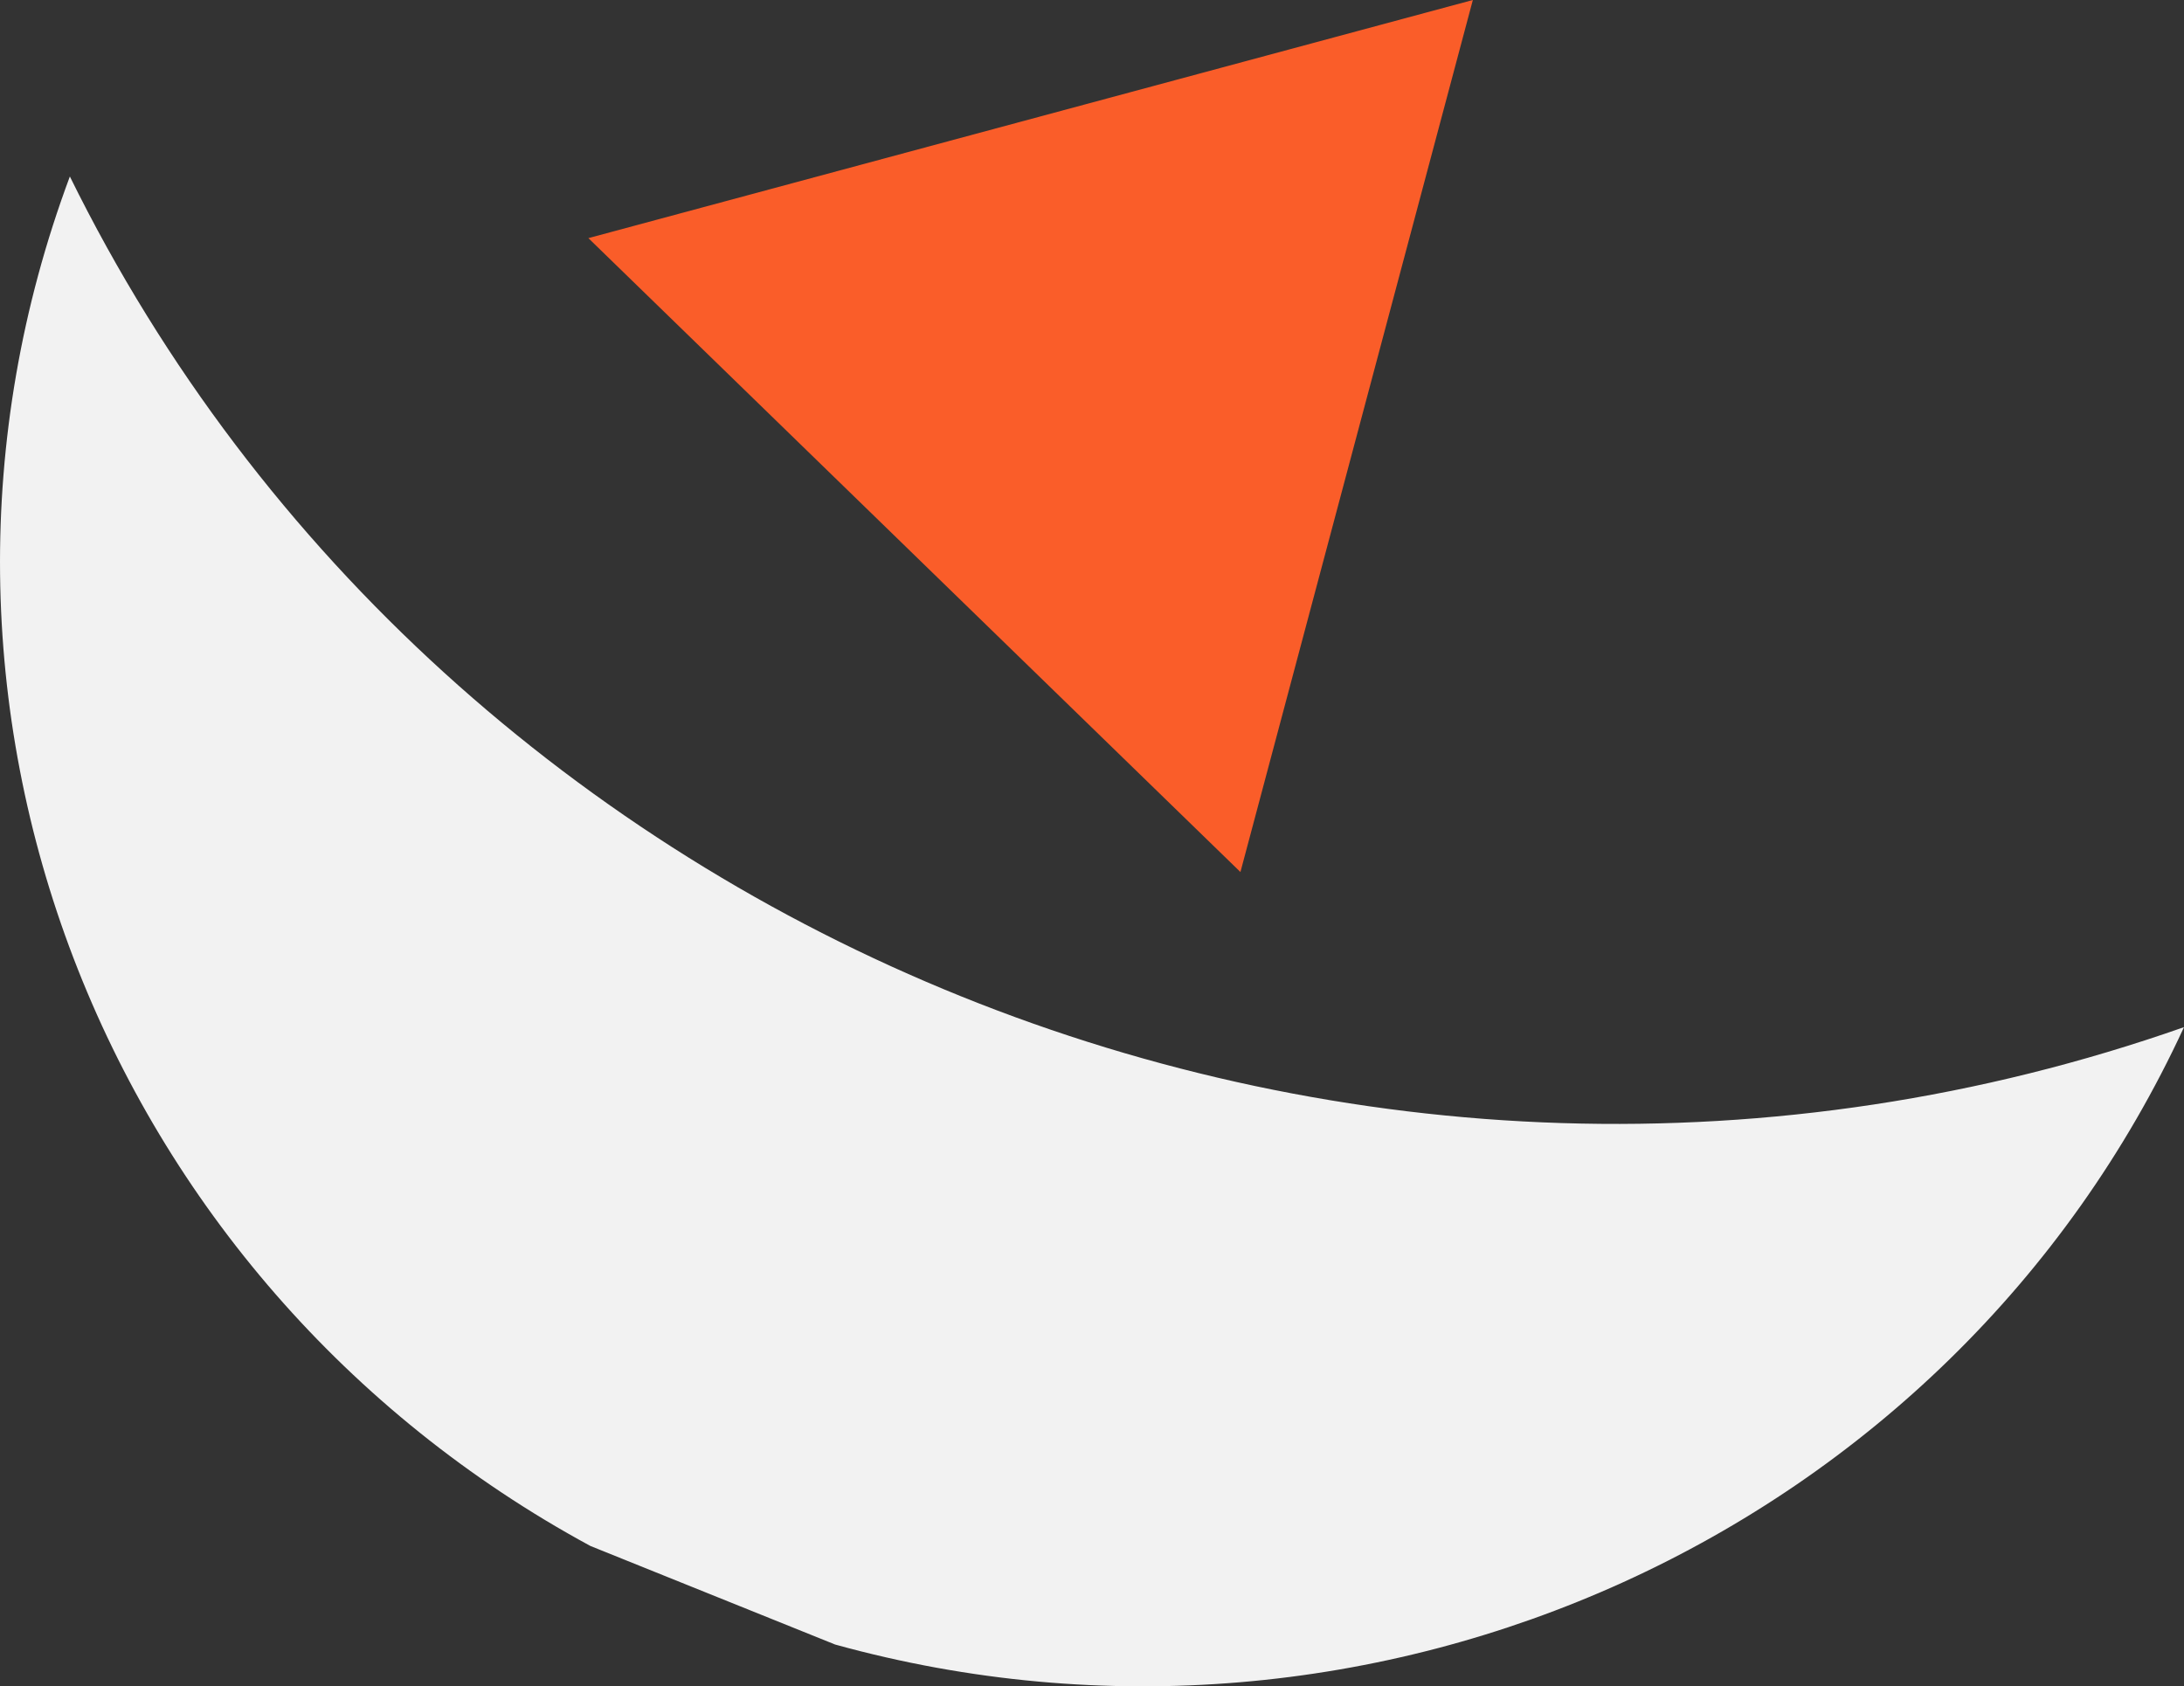 <svg width="79" height="61" viewBox="0 0 79 61" fill="none" xmlns="http://www.w3.org/2000/svg">
<rect x="0" y="0" width="79" height="61" fill="#333333" stroke="none"/>
<path d="M30.209 59.488L21.357 55.923C3.664 46.34 -4.533 25.317 2.527 6.384C16.143 34.05 49.411 47.555 79 37.155C70.523 55.532 49.665 64.868 30.209 59.488Z" fill="#F2F2F2"/>
<path d="M44.869 31.544L53.276 0L21.283 8.614L44.869 31.544Z" fill="#FA5D29"/>
</svg>
